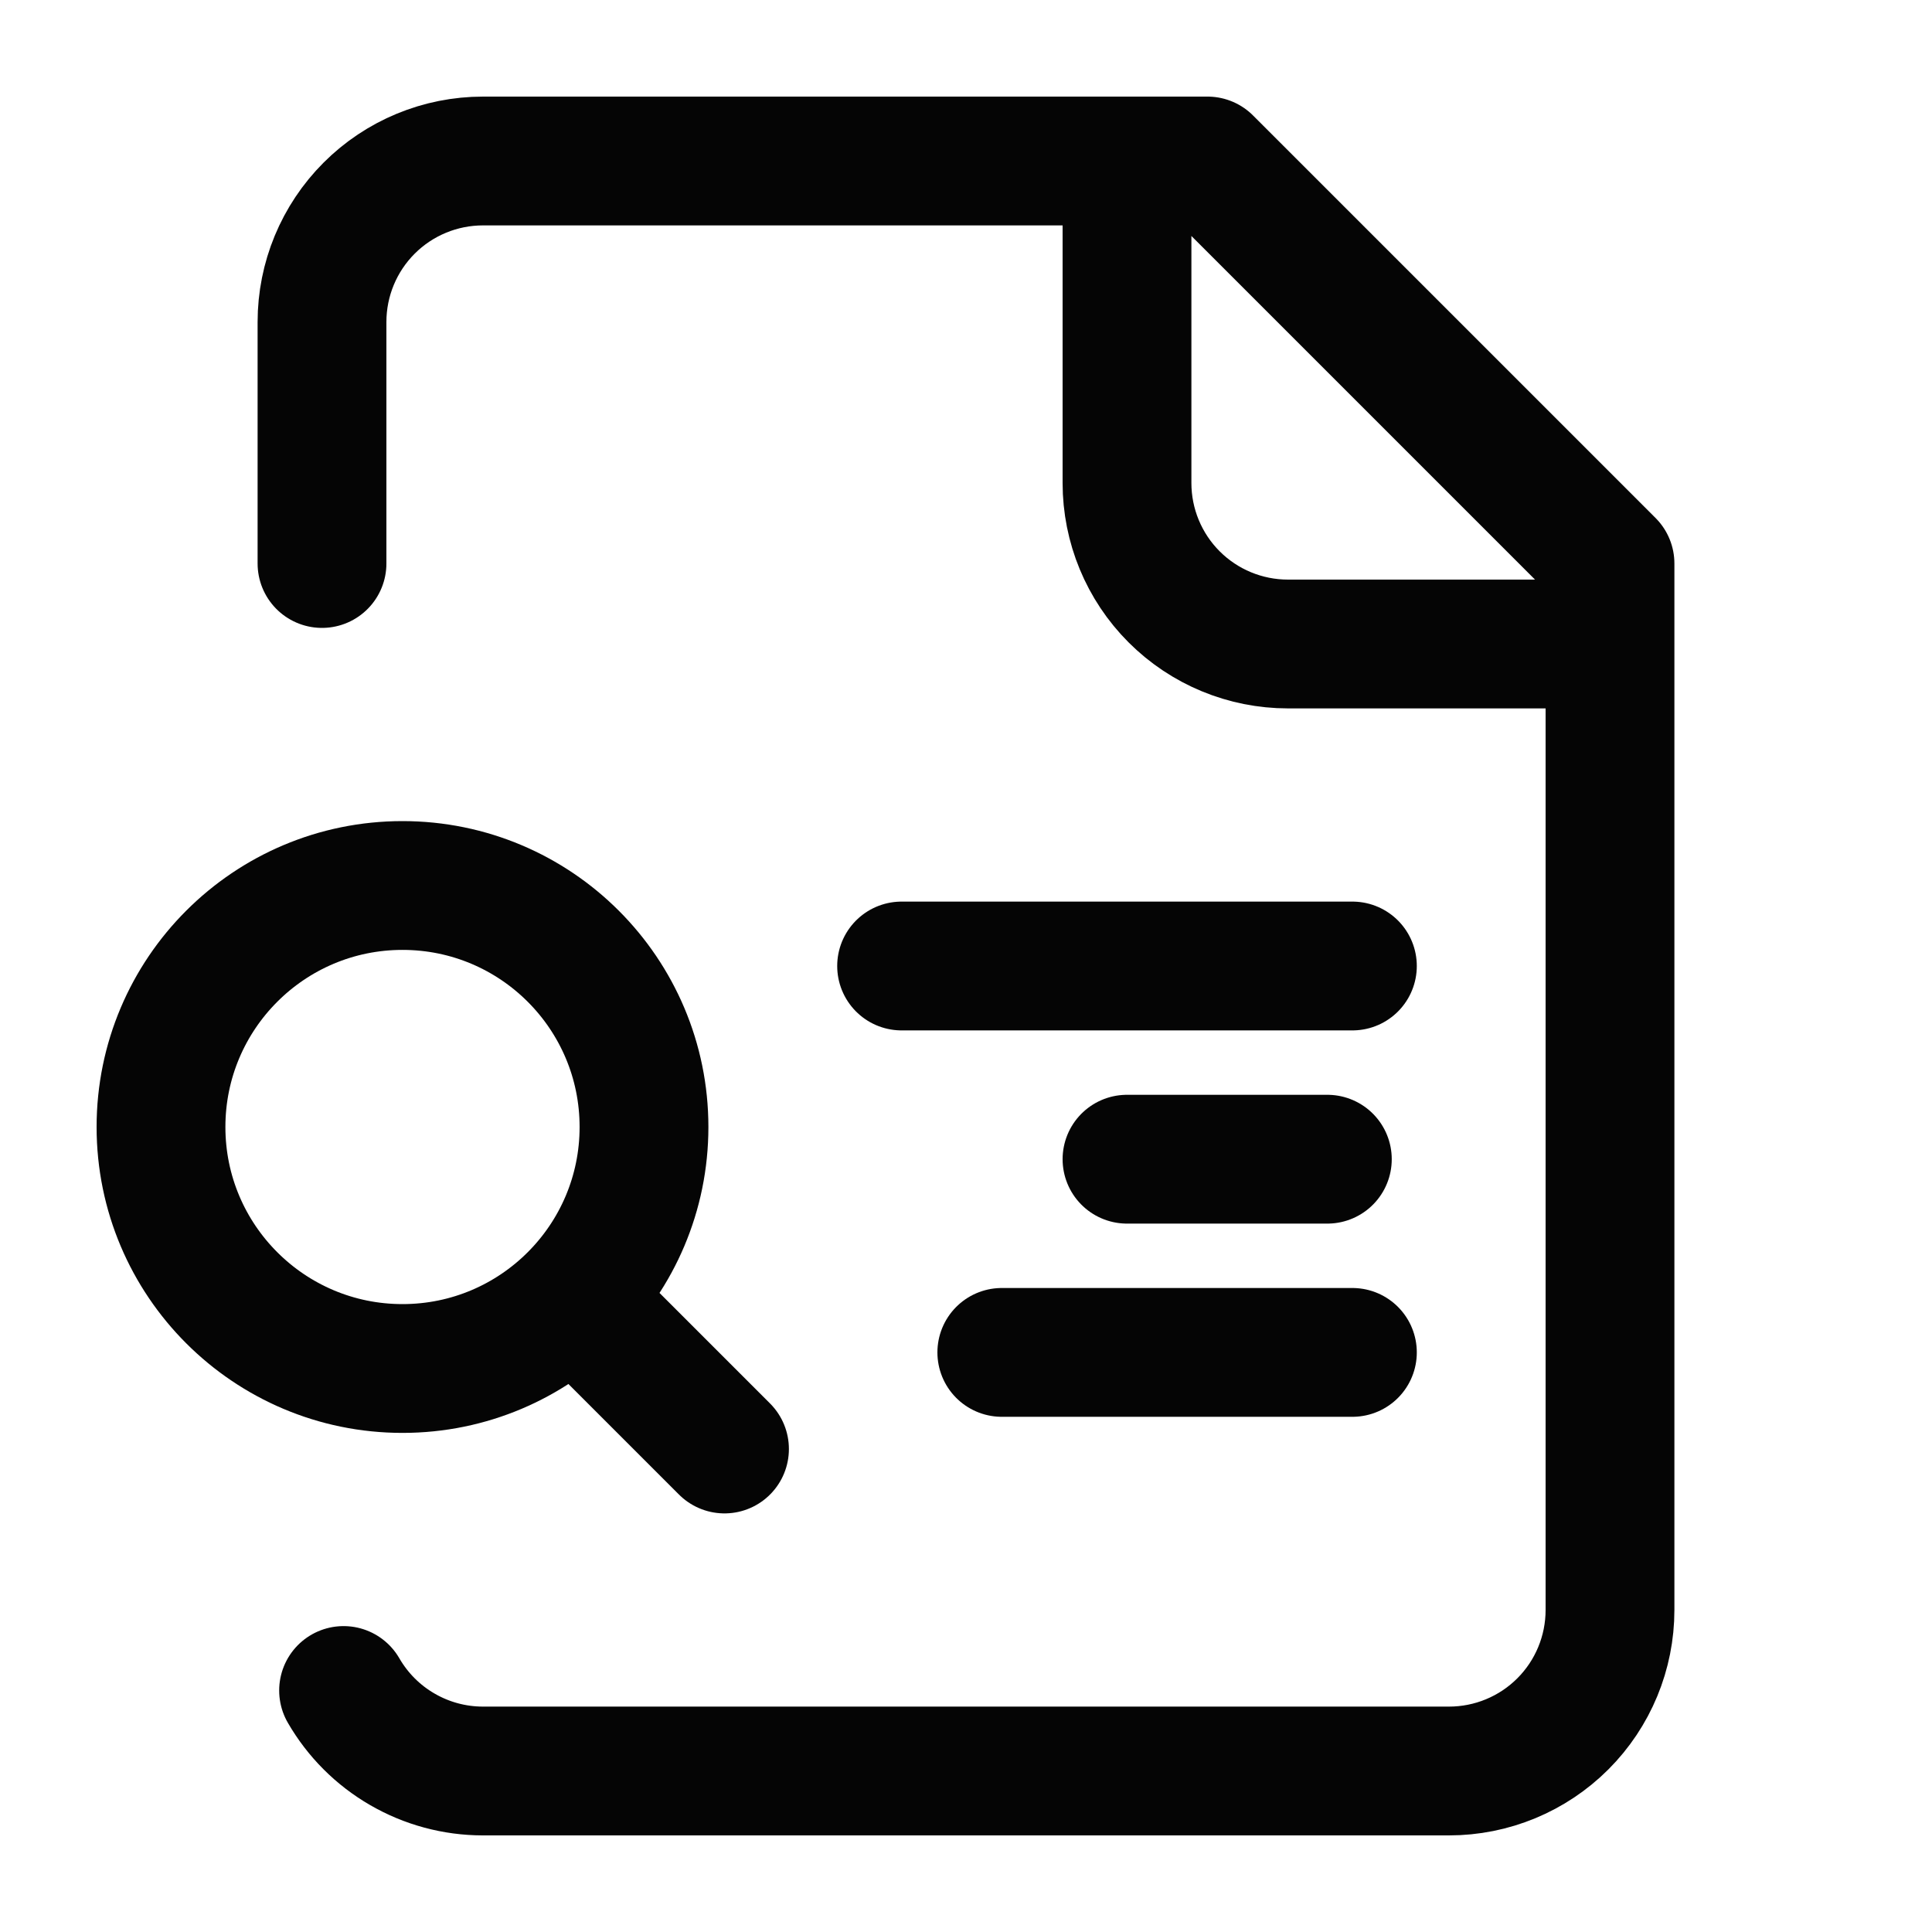 <svg width="30" height="30" viewBox="0 0 30 30" fill="none" xmlns="http://www.w3.org/2000/svg">
<path d="M17.5 2.5V7.5C17.5 8.163 17.763 8.799 18.232 9.268C18.701 9.737 19.337 10 20 10H25M5.335 26.25C5.554 26.629 5.868 26.944 6.247 27.163C6.626 27.383 7.056 27.499 7.494 27.5H22.5C23.163 27.5 23.799 27.237 24.268 26.768C24.737 26.299 25 25.663 25 25V8.75L18.75 2.5H7.5C6.837 2.5 6.201 2.763 5.732 3.232C5.263 3.701 5 4.337 5 5V8.75M11.25 22.5L9.375 20.625M10 17.5C10 19.571 8.321 21.25 6.25 21.25C4.179 21.25 2.5 19.571 2.5 17.5C2.5 15.429 4.179 13.75 6.25 13.75C8.321 13.75 10 15.429 10 17.5Z" stroke="#050505" stroke-width="2" stroke-linecap="round" stroke-linejoin="round"/>
<path d="M21 15H14M20.611 18H17.5M21 21H15.556" stroke="#050505" stroke-width="2" stroke-linecap="round" stroke-linejoin="round"/>
</svg>
